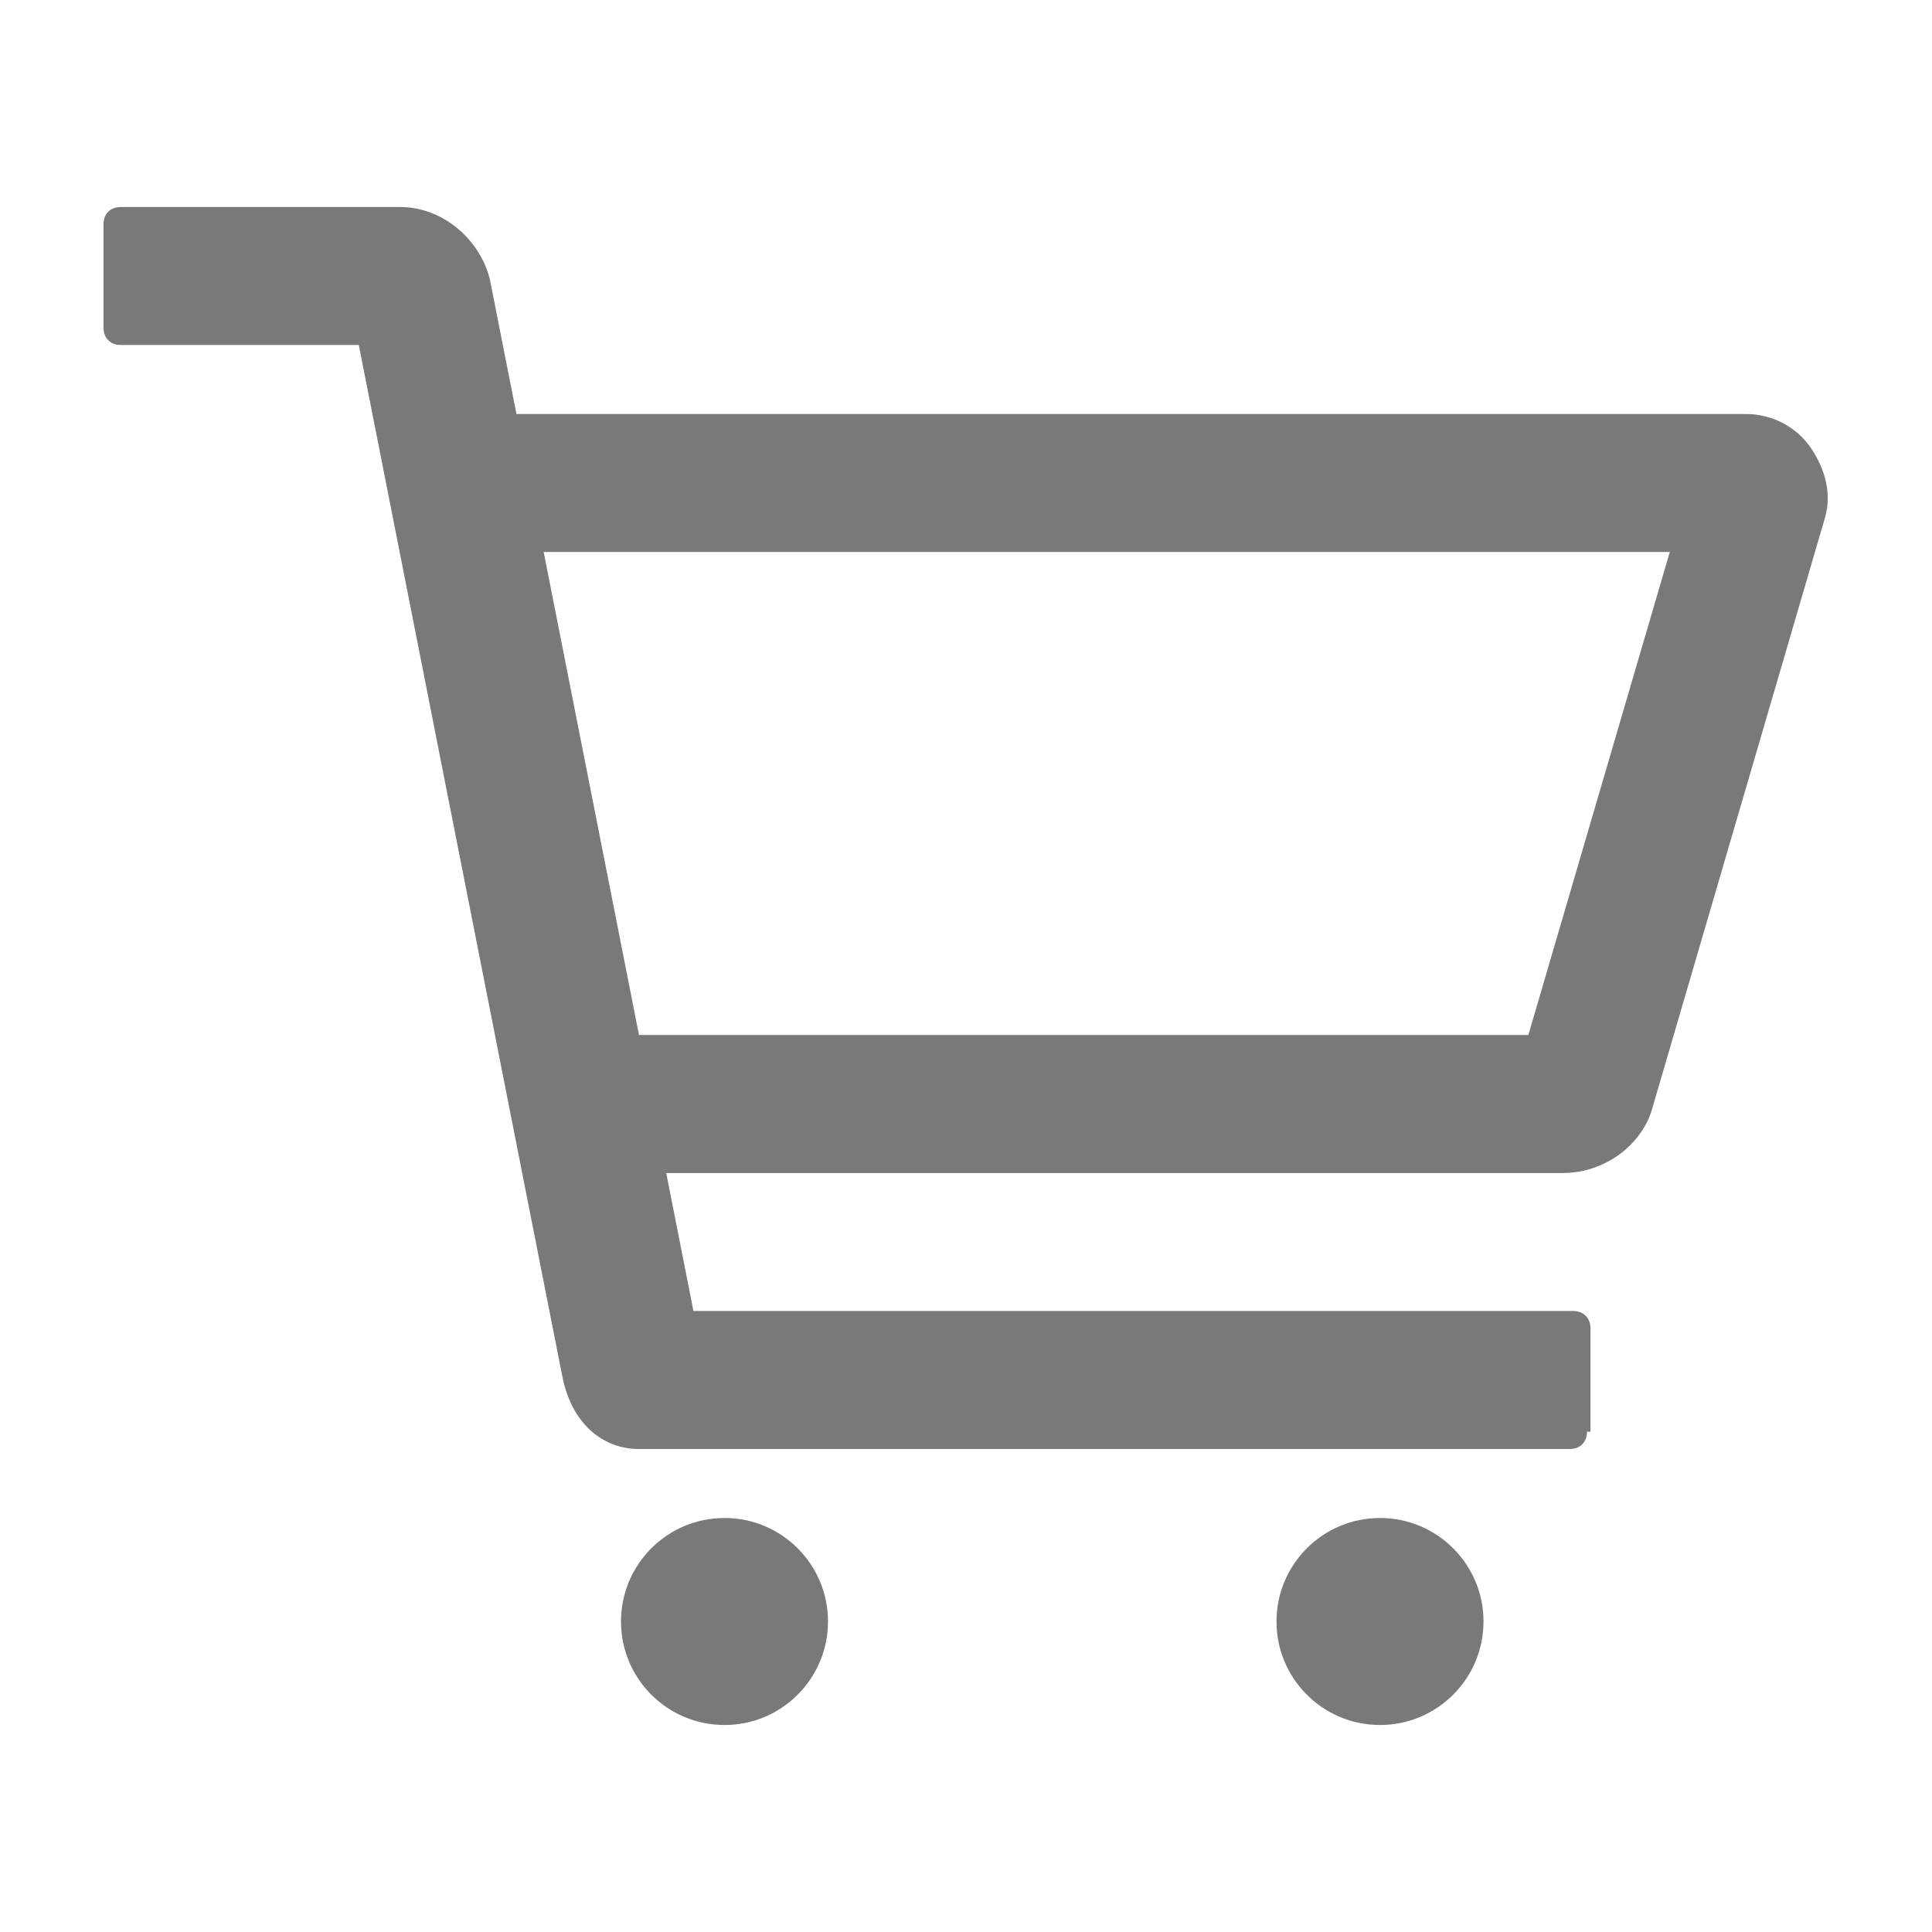 <svg xmlns="http://www.w3.org/2000/svg" width="56" height="56" viewBox="0 0 56 56">
	<style>@media(forced-colors:active){@media(prefers-color-scheme:dark){[fill]:not([fill="none"]){fill:#fff!important}}@media(prefers-color-scheme:light){[fill]:not([fill="none"]){fill:#000!important}}}</style>
	<path d="m45.3,34h-29.2v-4h28.2l4.1-14H13.1v-4h37.5c.8,0,1.5.4,1.9,1s.6,1.3.4,2l-5,17.1c-.3,1.1-1.4,1.9-2.6,1.9Z" fill="#797979"/>
	<path d="m46,41.5c0,.3-.2.5-.5.5h-27c-.9,0-1.9-.6-2.2-2.1l-5.9-29.9H3.5c-.3,0-.5-.2-.5-.5v-3c0-.3.2-.5.5-.5h8.1c1.2,0,2.3.9,2.6,2.1l5.9,29.9h25.5c.3,0,.5.2.5.5v3ZM10.2,8.9s0,0,0,0h0Z" fill="#797979"/>
	<circle cx="21" cy="47" r="3" fill="#797979"/>
	<circle cx="40" cy="47" r="3" fill="#797979"/>
</svg>
